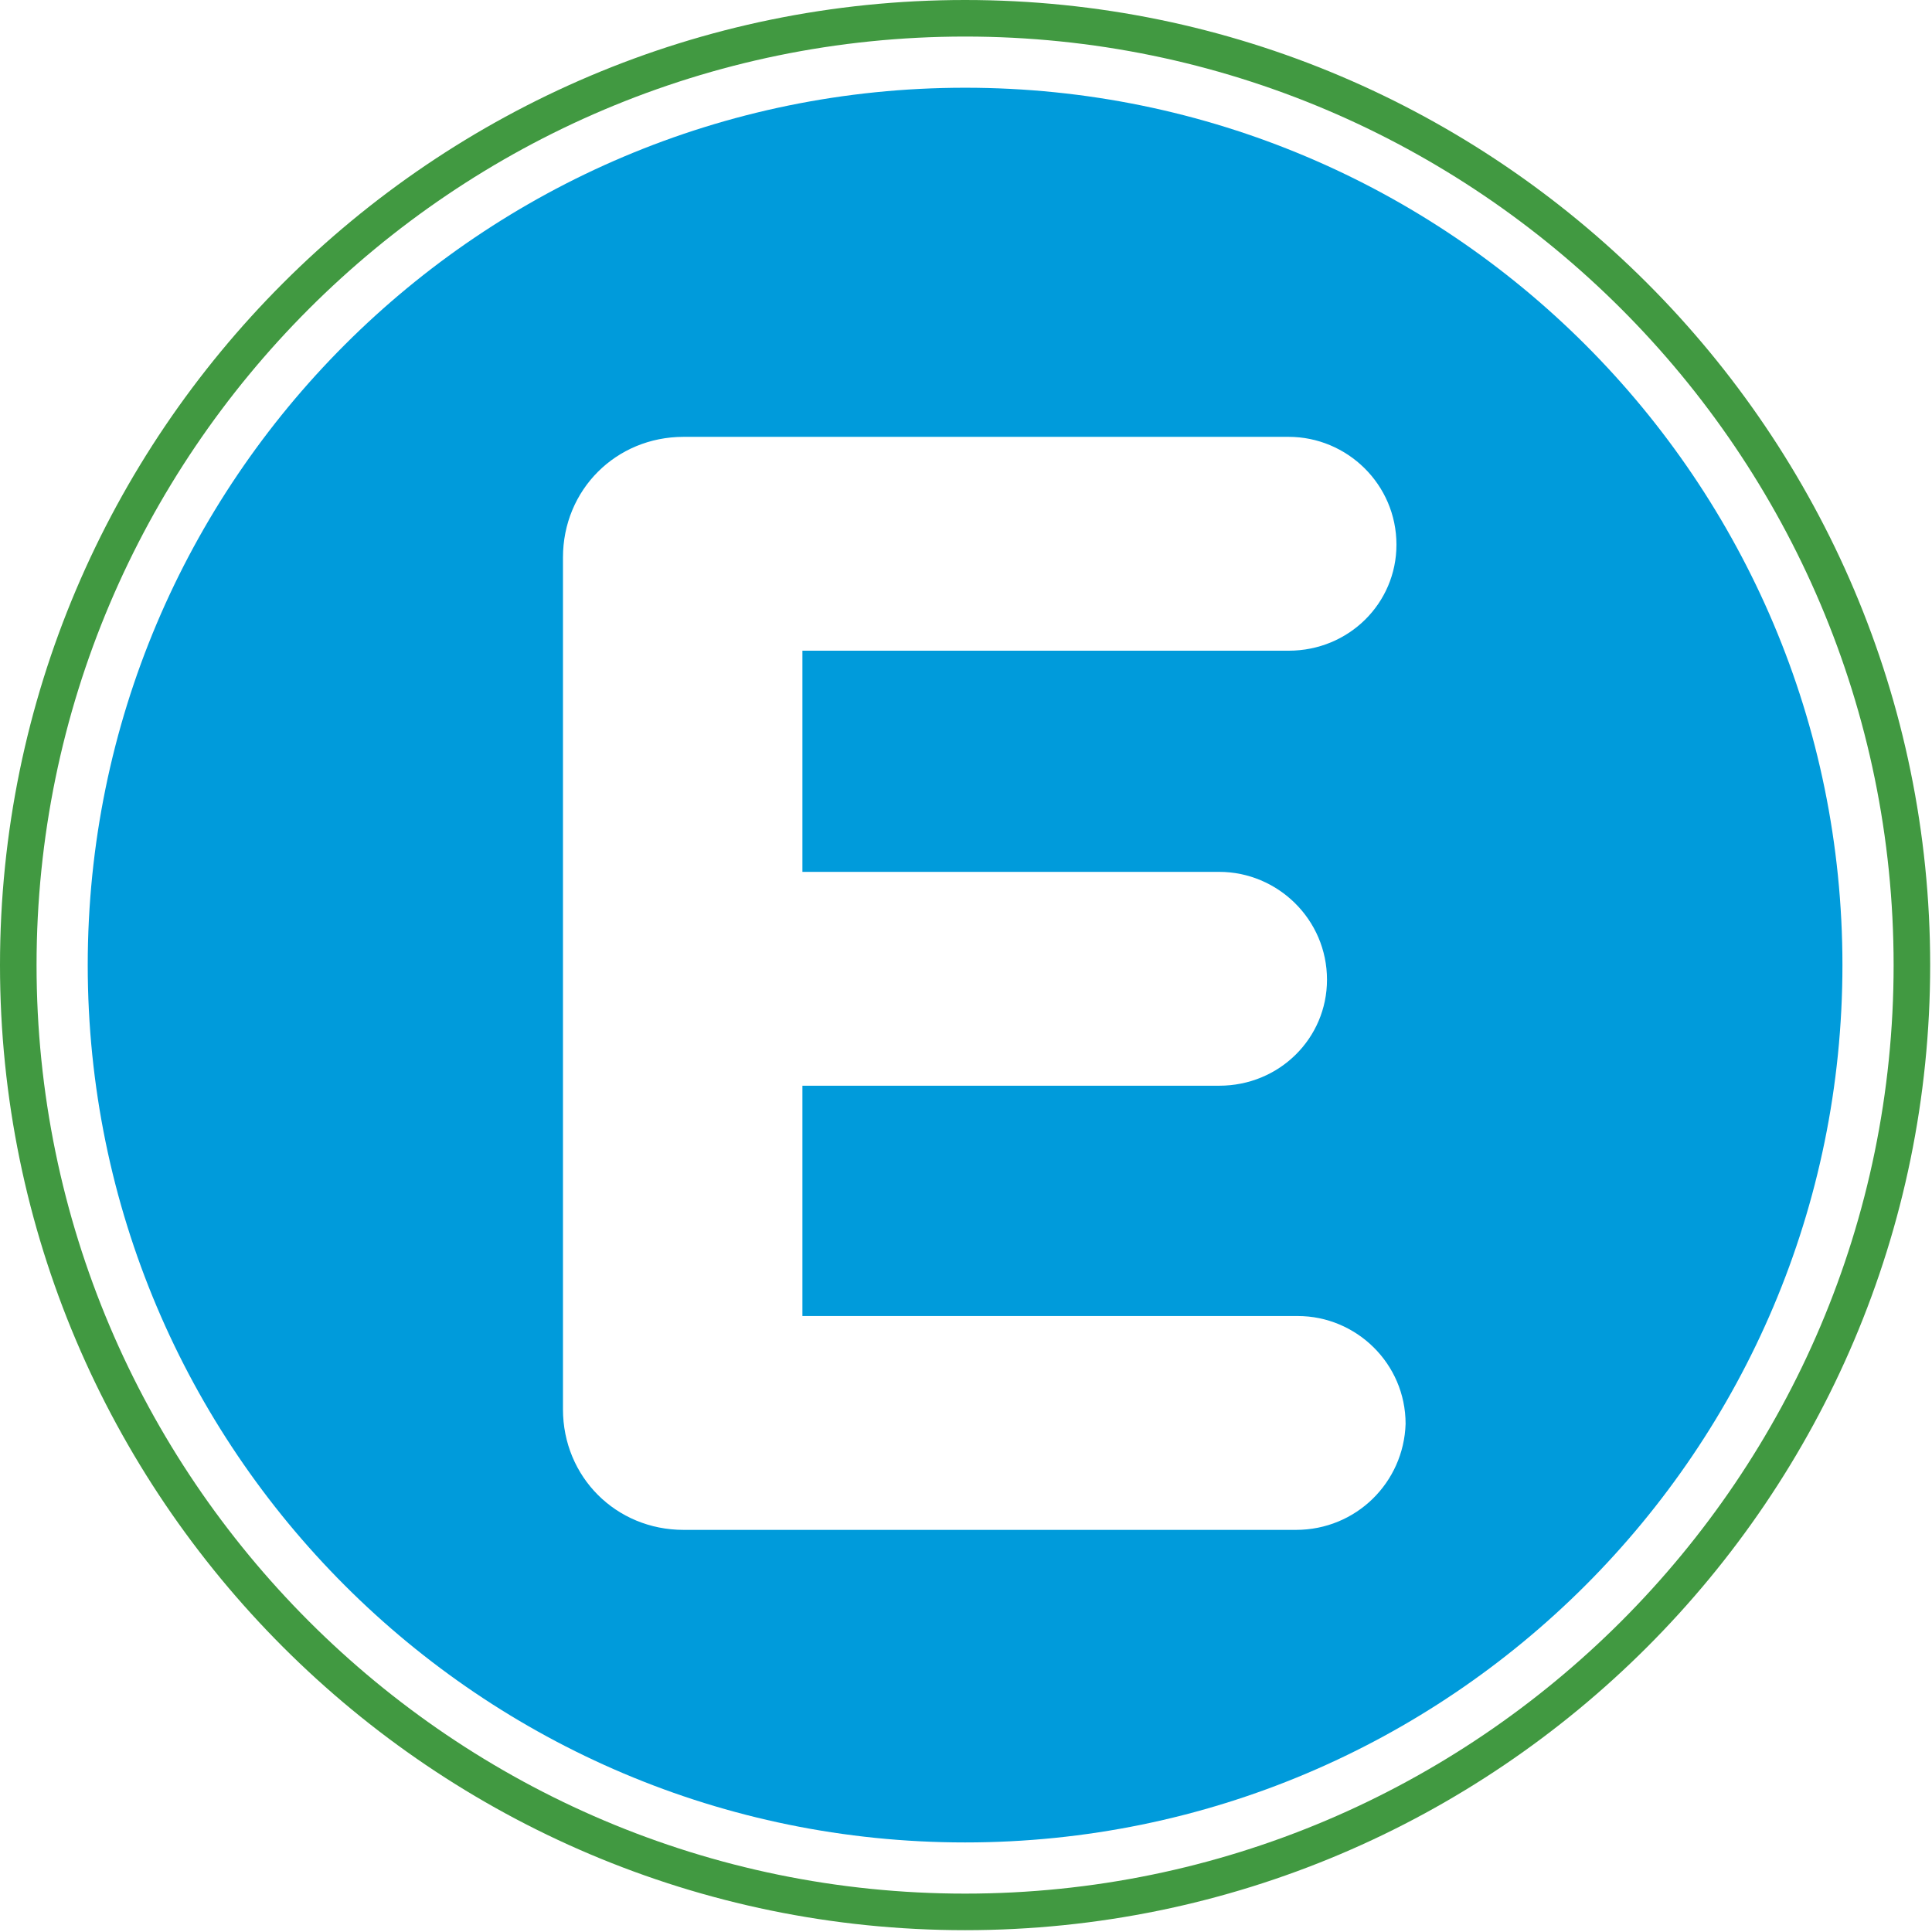 <?xml version="1.0" encoding="utf-8"?>
<!-- Generator: Adobe Illustrator 22.1.0, SVG Export Plug-In . SVG Version: 6.00 Build 0)  -->
<svg version="1.1" id="Capa_1" xmlns="http://www.w3.org/2000/svg" xmlns:xlink="http://www.w3.org/1999/xlink" x="0px" y="0px"
	 viewBox="0 0 105.7 105.7" style="enable-background:new 0 0 105.7 105.7;" xml:space="preserve">
<style type="text/css">
	.st0{fill:#419941;}
	.st1{fill:#009BDB;}
</style>
<g>
	<path class="st0" d="M52.8,105.6C23.7,105.6,0,81.9,0,52.8C0,23.7,23.7,0,52.8,0c29.1,0,52.8,23.7,52.8,52.8
		C105.6,81.9,81.9,105.6,52.8,105.6z M52.8,2C24.8,2,2,24.8,2,52.8c0,28,22.8,50.8,50.8,50.8c28,0,50.8-22.8,50.8-50.8
		C103.6,24.8,80.8,2,52.8,2z"/>
	<path class="st1" d="M52.8,4.8c-26.5,0-48,21.5-48,48s21.5,48,48,48s48-21.5,48-48S79.3,4.8,52.8,4.8z M70.9,83.7H37.4
		c-3.7,0-6.6-2.9-6.6-6.6V30.5c0-3.7,2.9-6.6,6.6-6.6h33.1c3.2,0,5.9,2.6,5.9,5.9c0,3.2-2.6,5.8-5.9,5.8H43.9v12.1h22.8
		c3.2,0,5.9,2.6,5.9,5.9c0,3.2-2.6,5.8-5.9,5.8H43.9V72H71c3.2,0,5.9,2.6,5.9,5.9C76.8,81.1,74.2,83.7,70.9,83.7z"/>
</g>
</svg>
